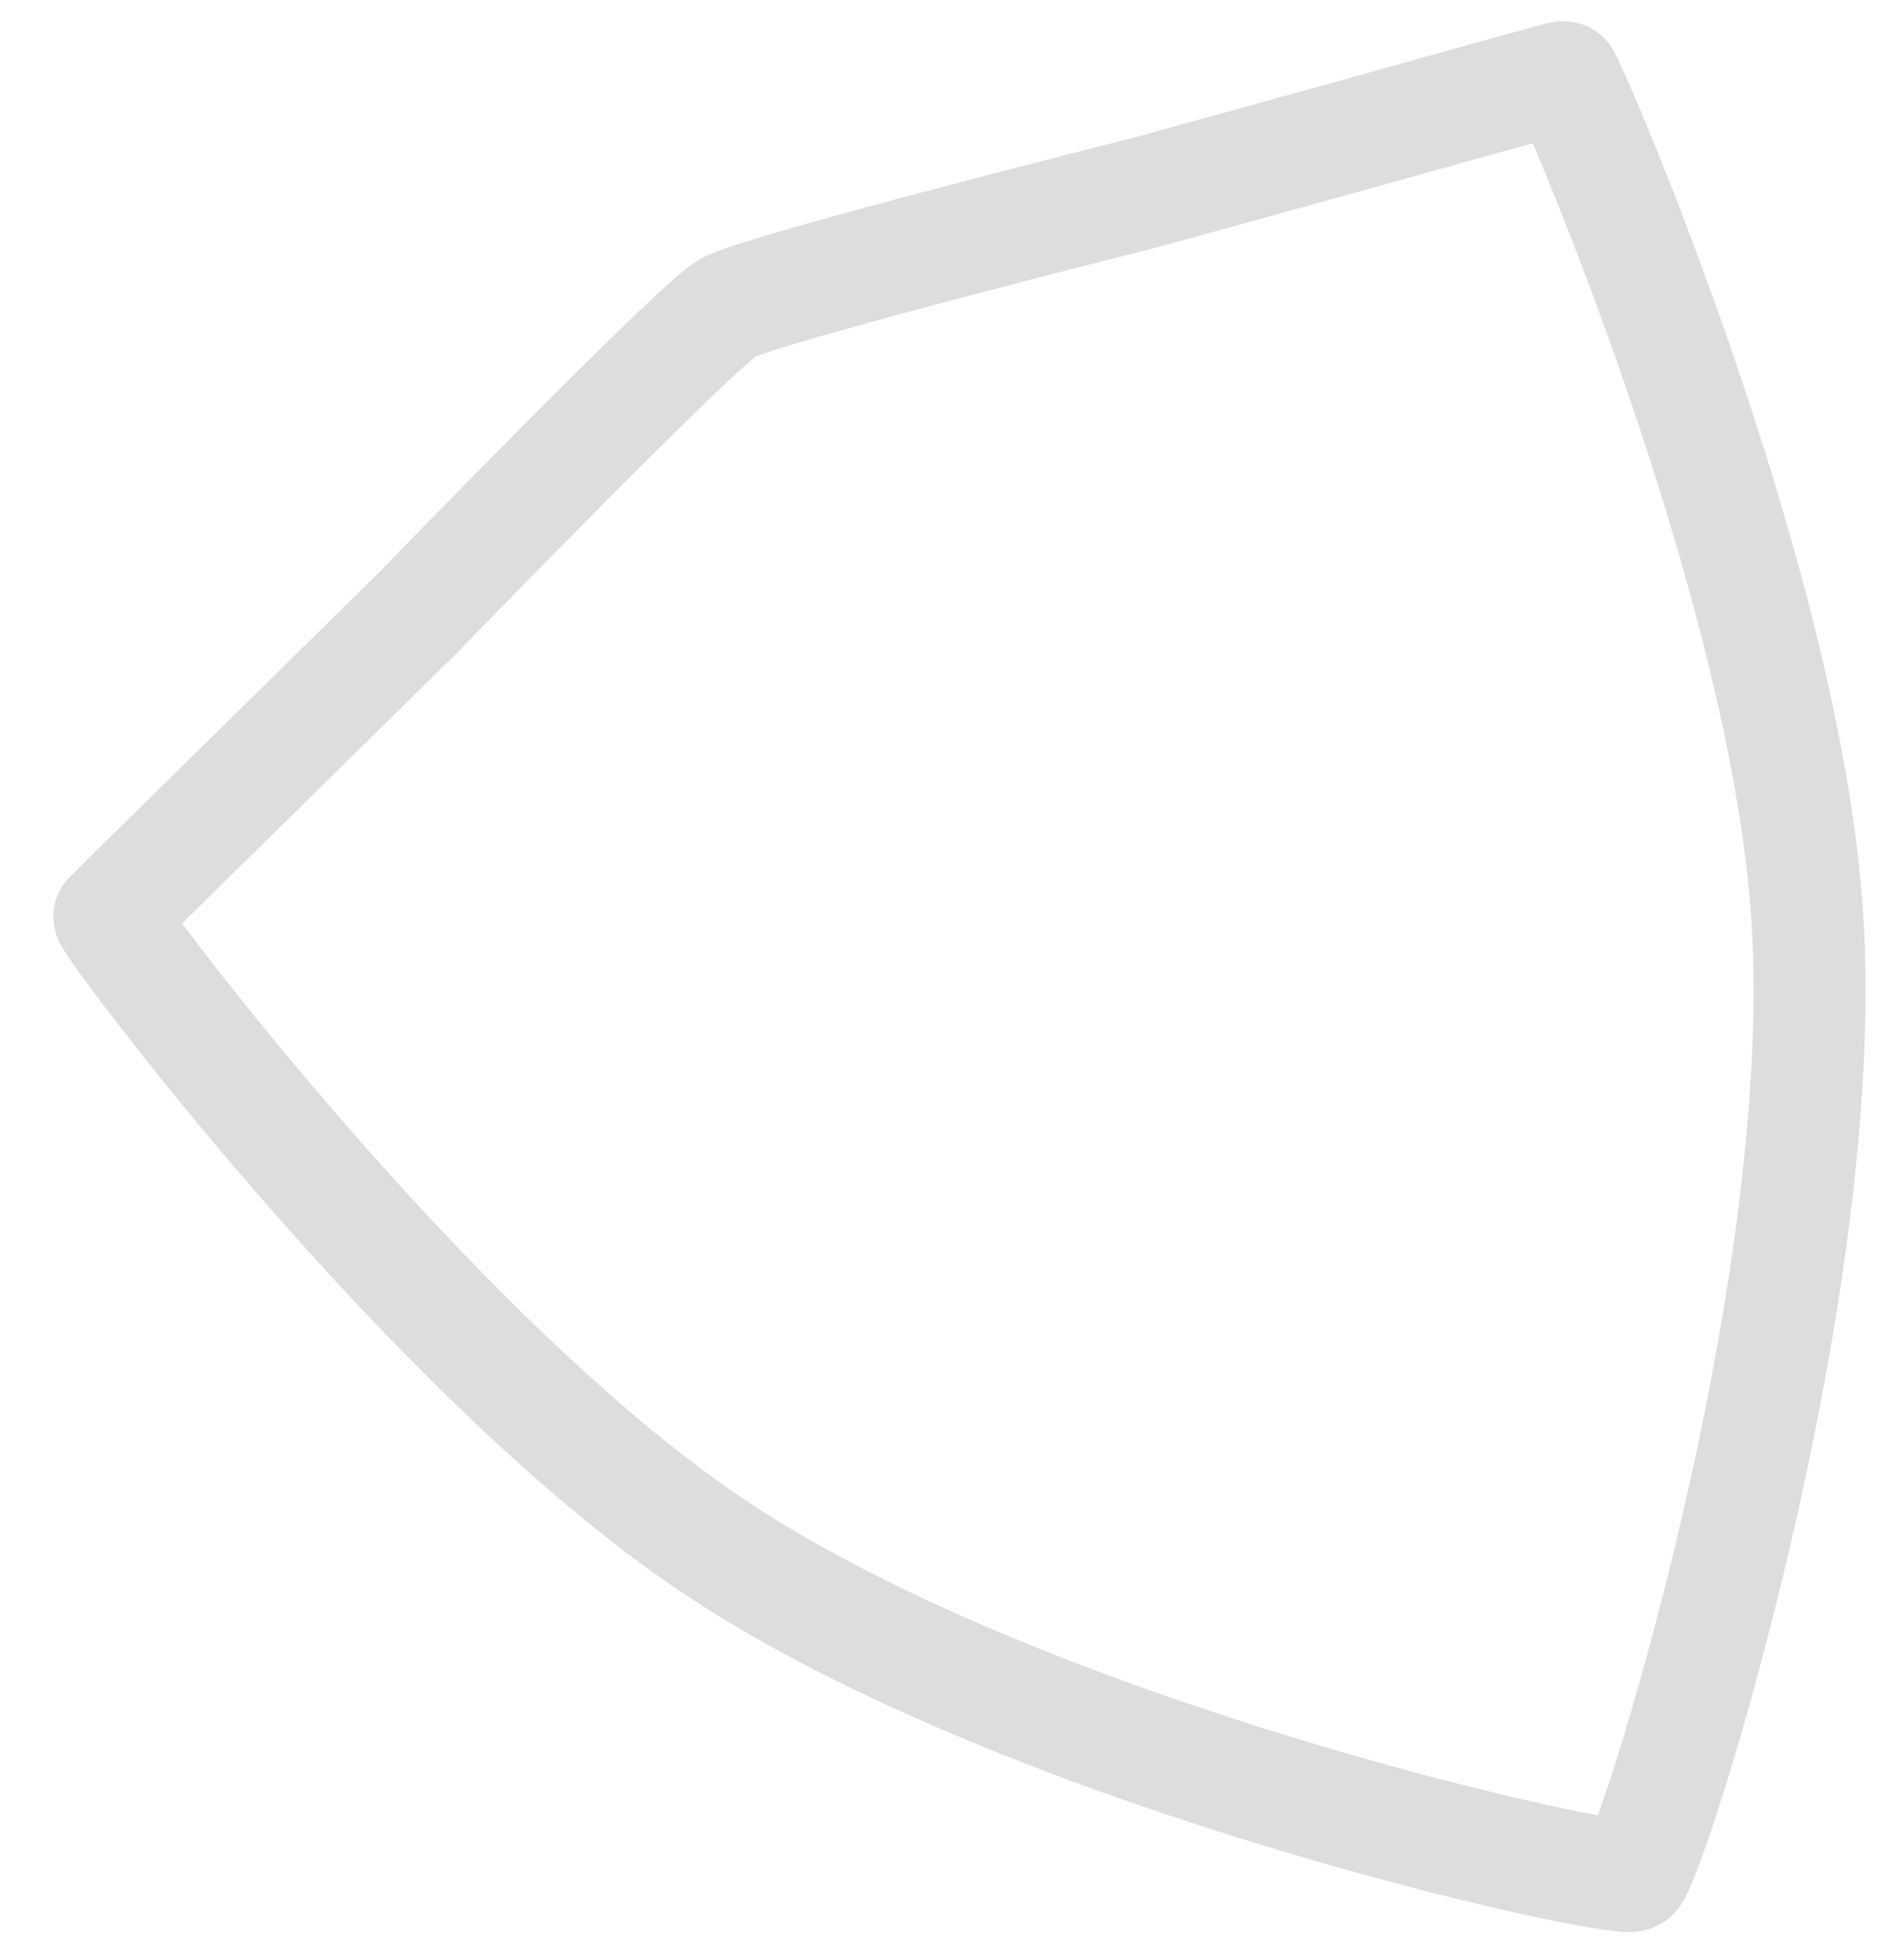 <?xml version="1.0" encoding="UTF-8"?> <svg xmlns="http://www.w3.org/2000/svg" width="34" height="35" viewBox="0 0 34 35" fill="none"> <path d="M12.794 27.652C18.446 31.408 28.868 33.665 29.156 33.498C29.445 33.331 32.702 23.177 32.275 16.405C31.891 10.307 27.996 1.373 27.926 1.375C27.857 1.376 24.192 2.406 24.192 2.406L20.459 3.437C20.459 3.437 13.569 5.166 12.991 5.499C12.414 5.833 7.472 10.935 7.472 10.935L4.712 13.653C4.712 13.653 2.014 16.303 1.952 16.371C1.889 16.439 7.705 24.27 12.794 27.652Z" stroke="#DDDDDD" stroke-width="2"></path> </svg> 